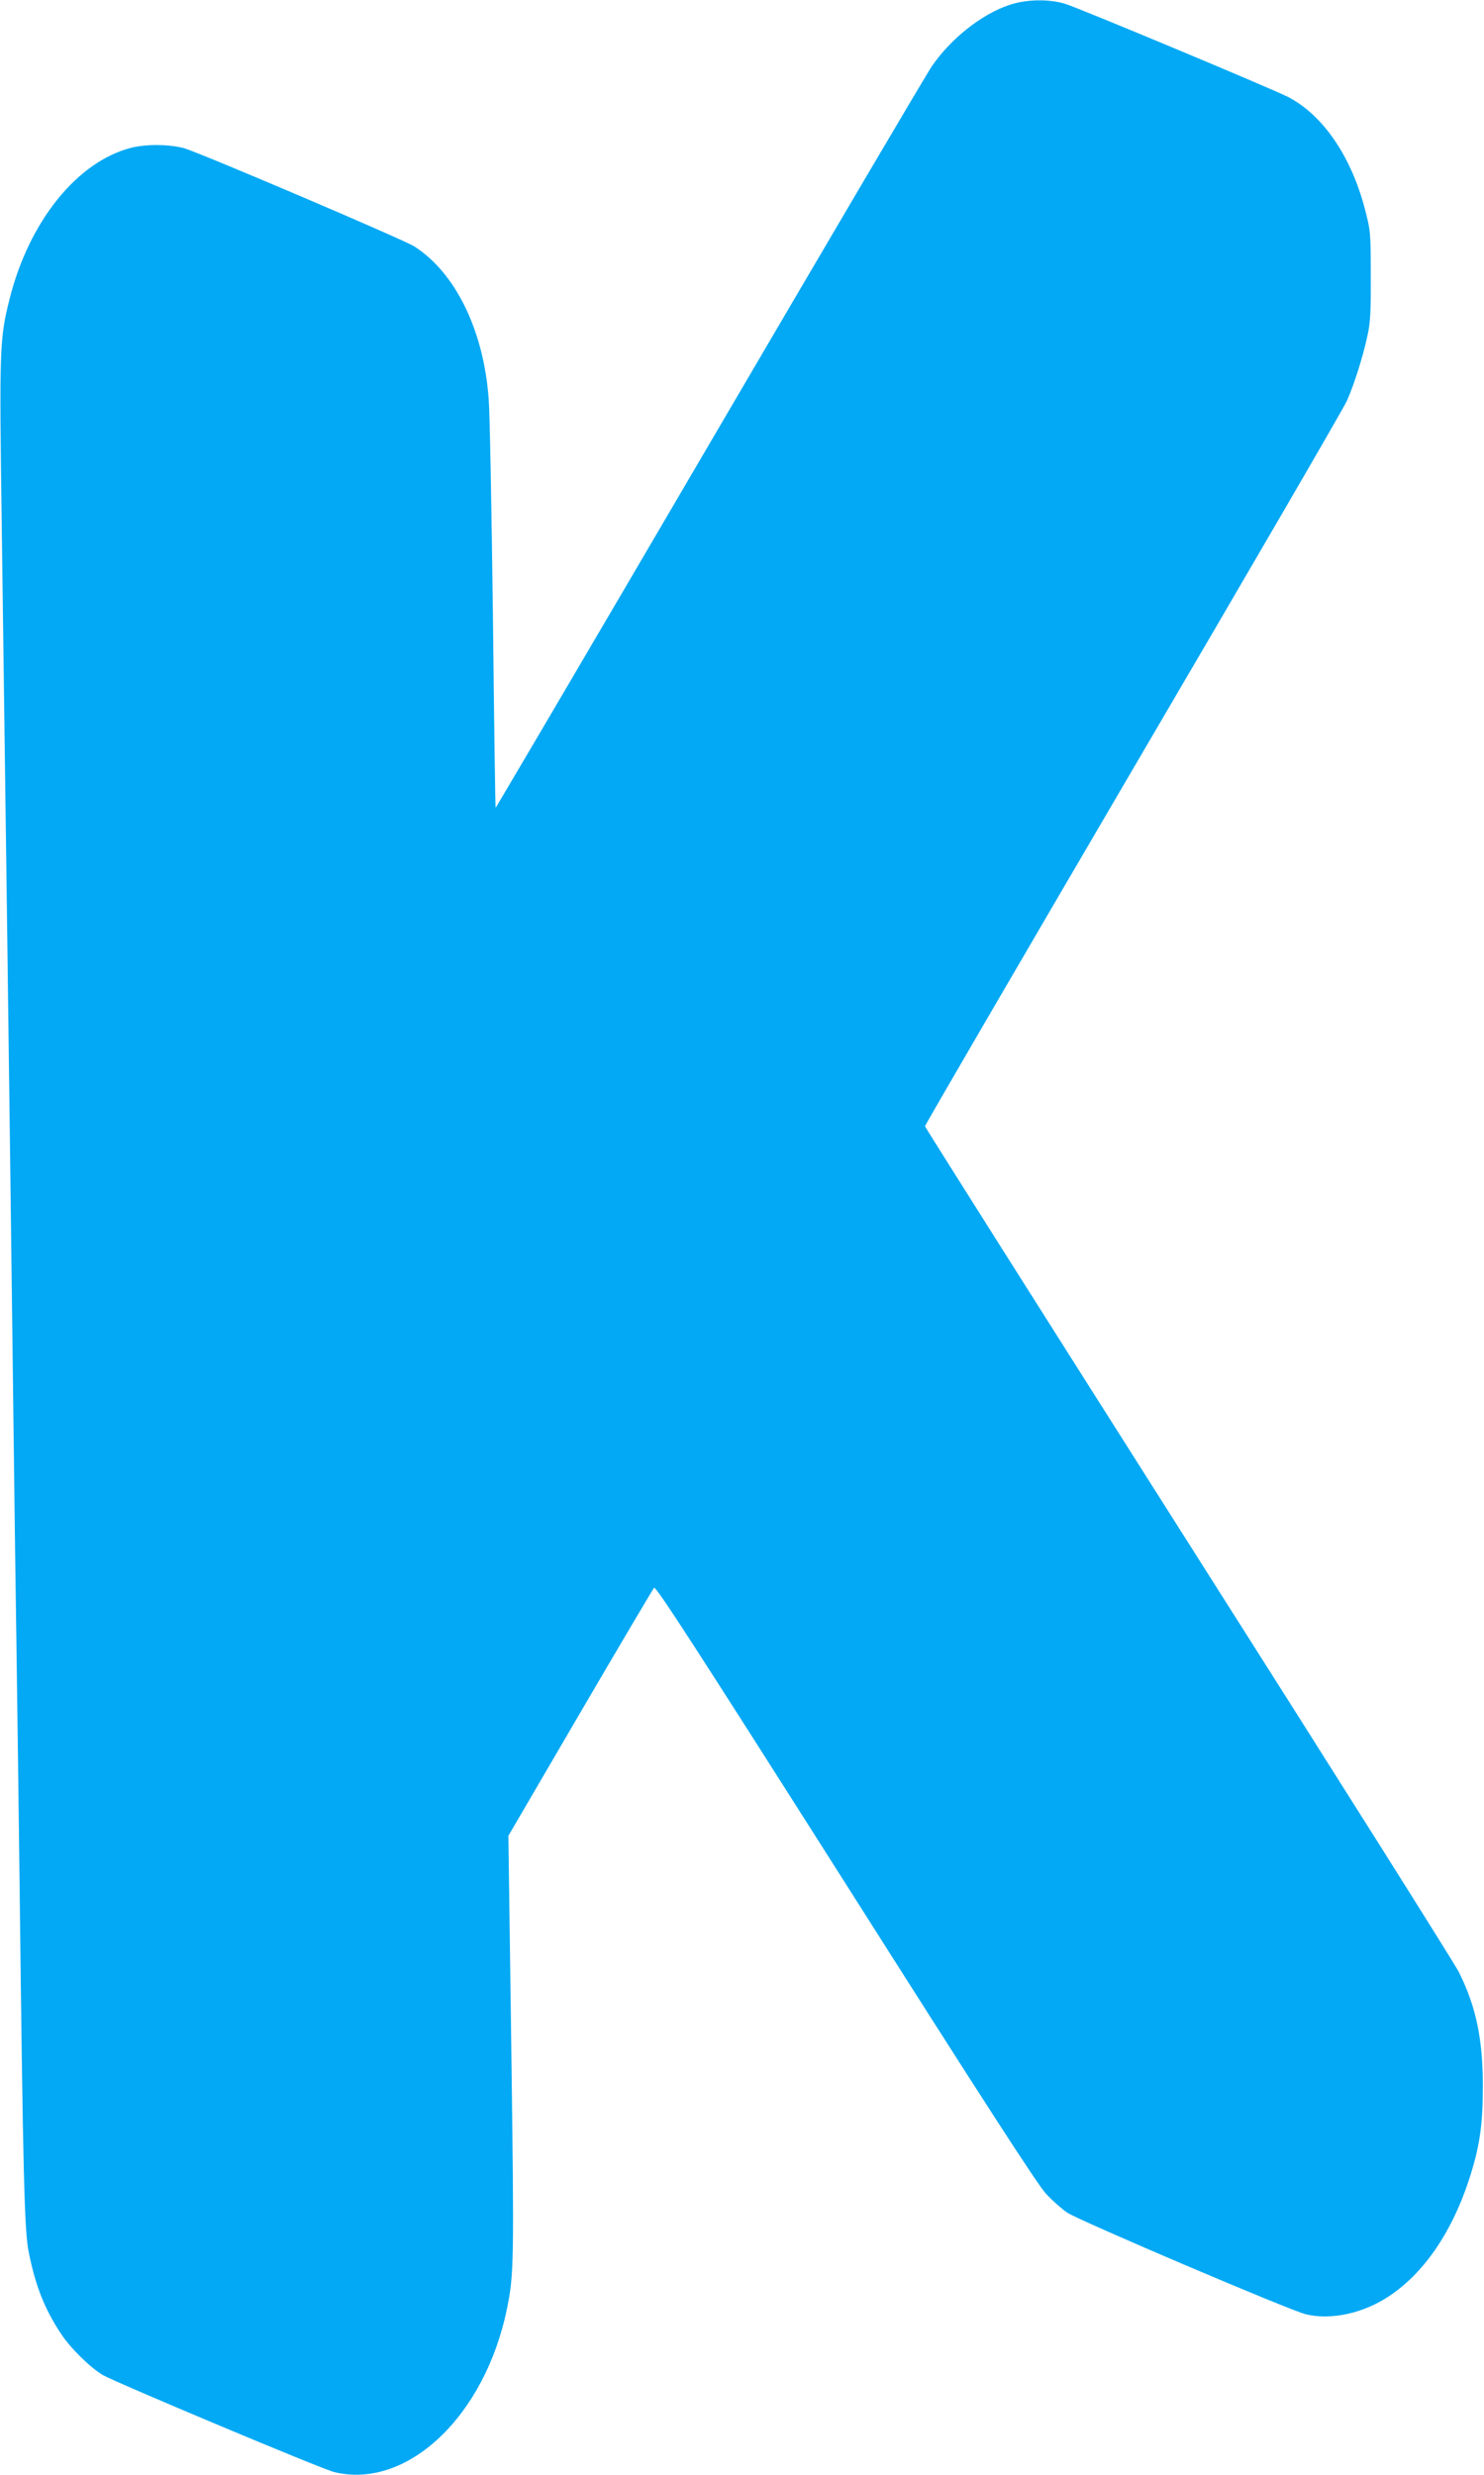 <?xml version="1.0" standalone="no"?>
<!DOCTYPE svg PUBLIC "-//W3C//DTD SVG 20010904//EN"
 "http://www.w3.org/TR/2001/REC-SVG-20010904/DTD/svg10.dtd">
<svg version="1.0" xmlns="http://www.w3.org/2000/svg"
 width="768pt" height="1280pt" viewBox="0 0 768 1280"
 preserveAspectRatio="xMidYMid meet">
<g transform="translate(0,1280) scale(0.1,-0.1)"
fill="#03a9f4" stroke="none">
<path d="M5257 12784 c-148 -36 -327 -170 -434 -326 -28 -40 -546 -920 -1153
-1956 -606 -1035 -1104 -1881 -1105 -1880 -2 2 -8 449 -14 993 -7 545 -16
1050 -22 1122 -26 354 -171 651 -384 788 -52 34 -1087 475 -1188 507 -73 22
-200 24 -281 3 -278 -73 -526 -381 -626 -780 -52 -205 -54 -255 -41 -1167 18
-1318 41 -3049 61 -4668 5 -426 12 -930 15 -1120 3 -190 10 -734 16 -1210 18
-1541 25 -1831 48 -1940 35 -174 82 -293 167 -421 49 -75 152 -175 216 -213
68 -39 1137 -488 1198 -502 377 -92 781 290 894 847 36 176 37 236 22 1354
l-15 1090 371 635 c204 349 377 641 383 648 9 10 223 -321 991 -1530 698
-1100 995 -1560 1037 -1604 31 -34 81 -78 110 -98 59 -40 1152 -506 1236 -526
130 -31 296 5 430 94 179 119 322 327 411 595 57 173 74 285 74 491 0 244 -35
412 -124 590 -20 41 -650 1040 -1400 2220 -749 1180 -1363 2150 -1363 2155 0
6 485 838 1077 1849 593 1011 1091 1867 1106 1902 37 82 83 227 106 334 16 69
19 127 18 315 0 226 -1 232 -32 350 -72 271 -218 482 -397 574 -87 44 -1094
465 -1155 482 -75 22 -171 23 -253 3z"/>
</g>
</svg>
